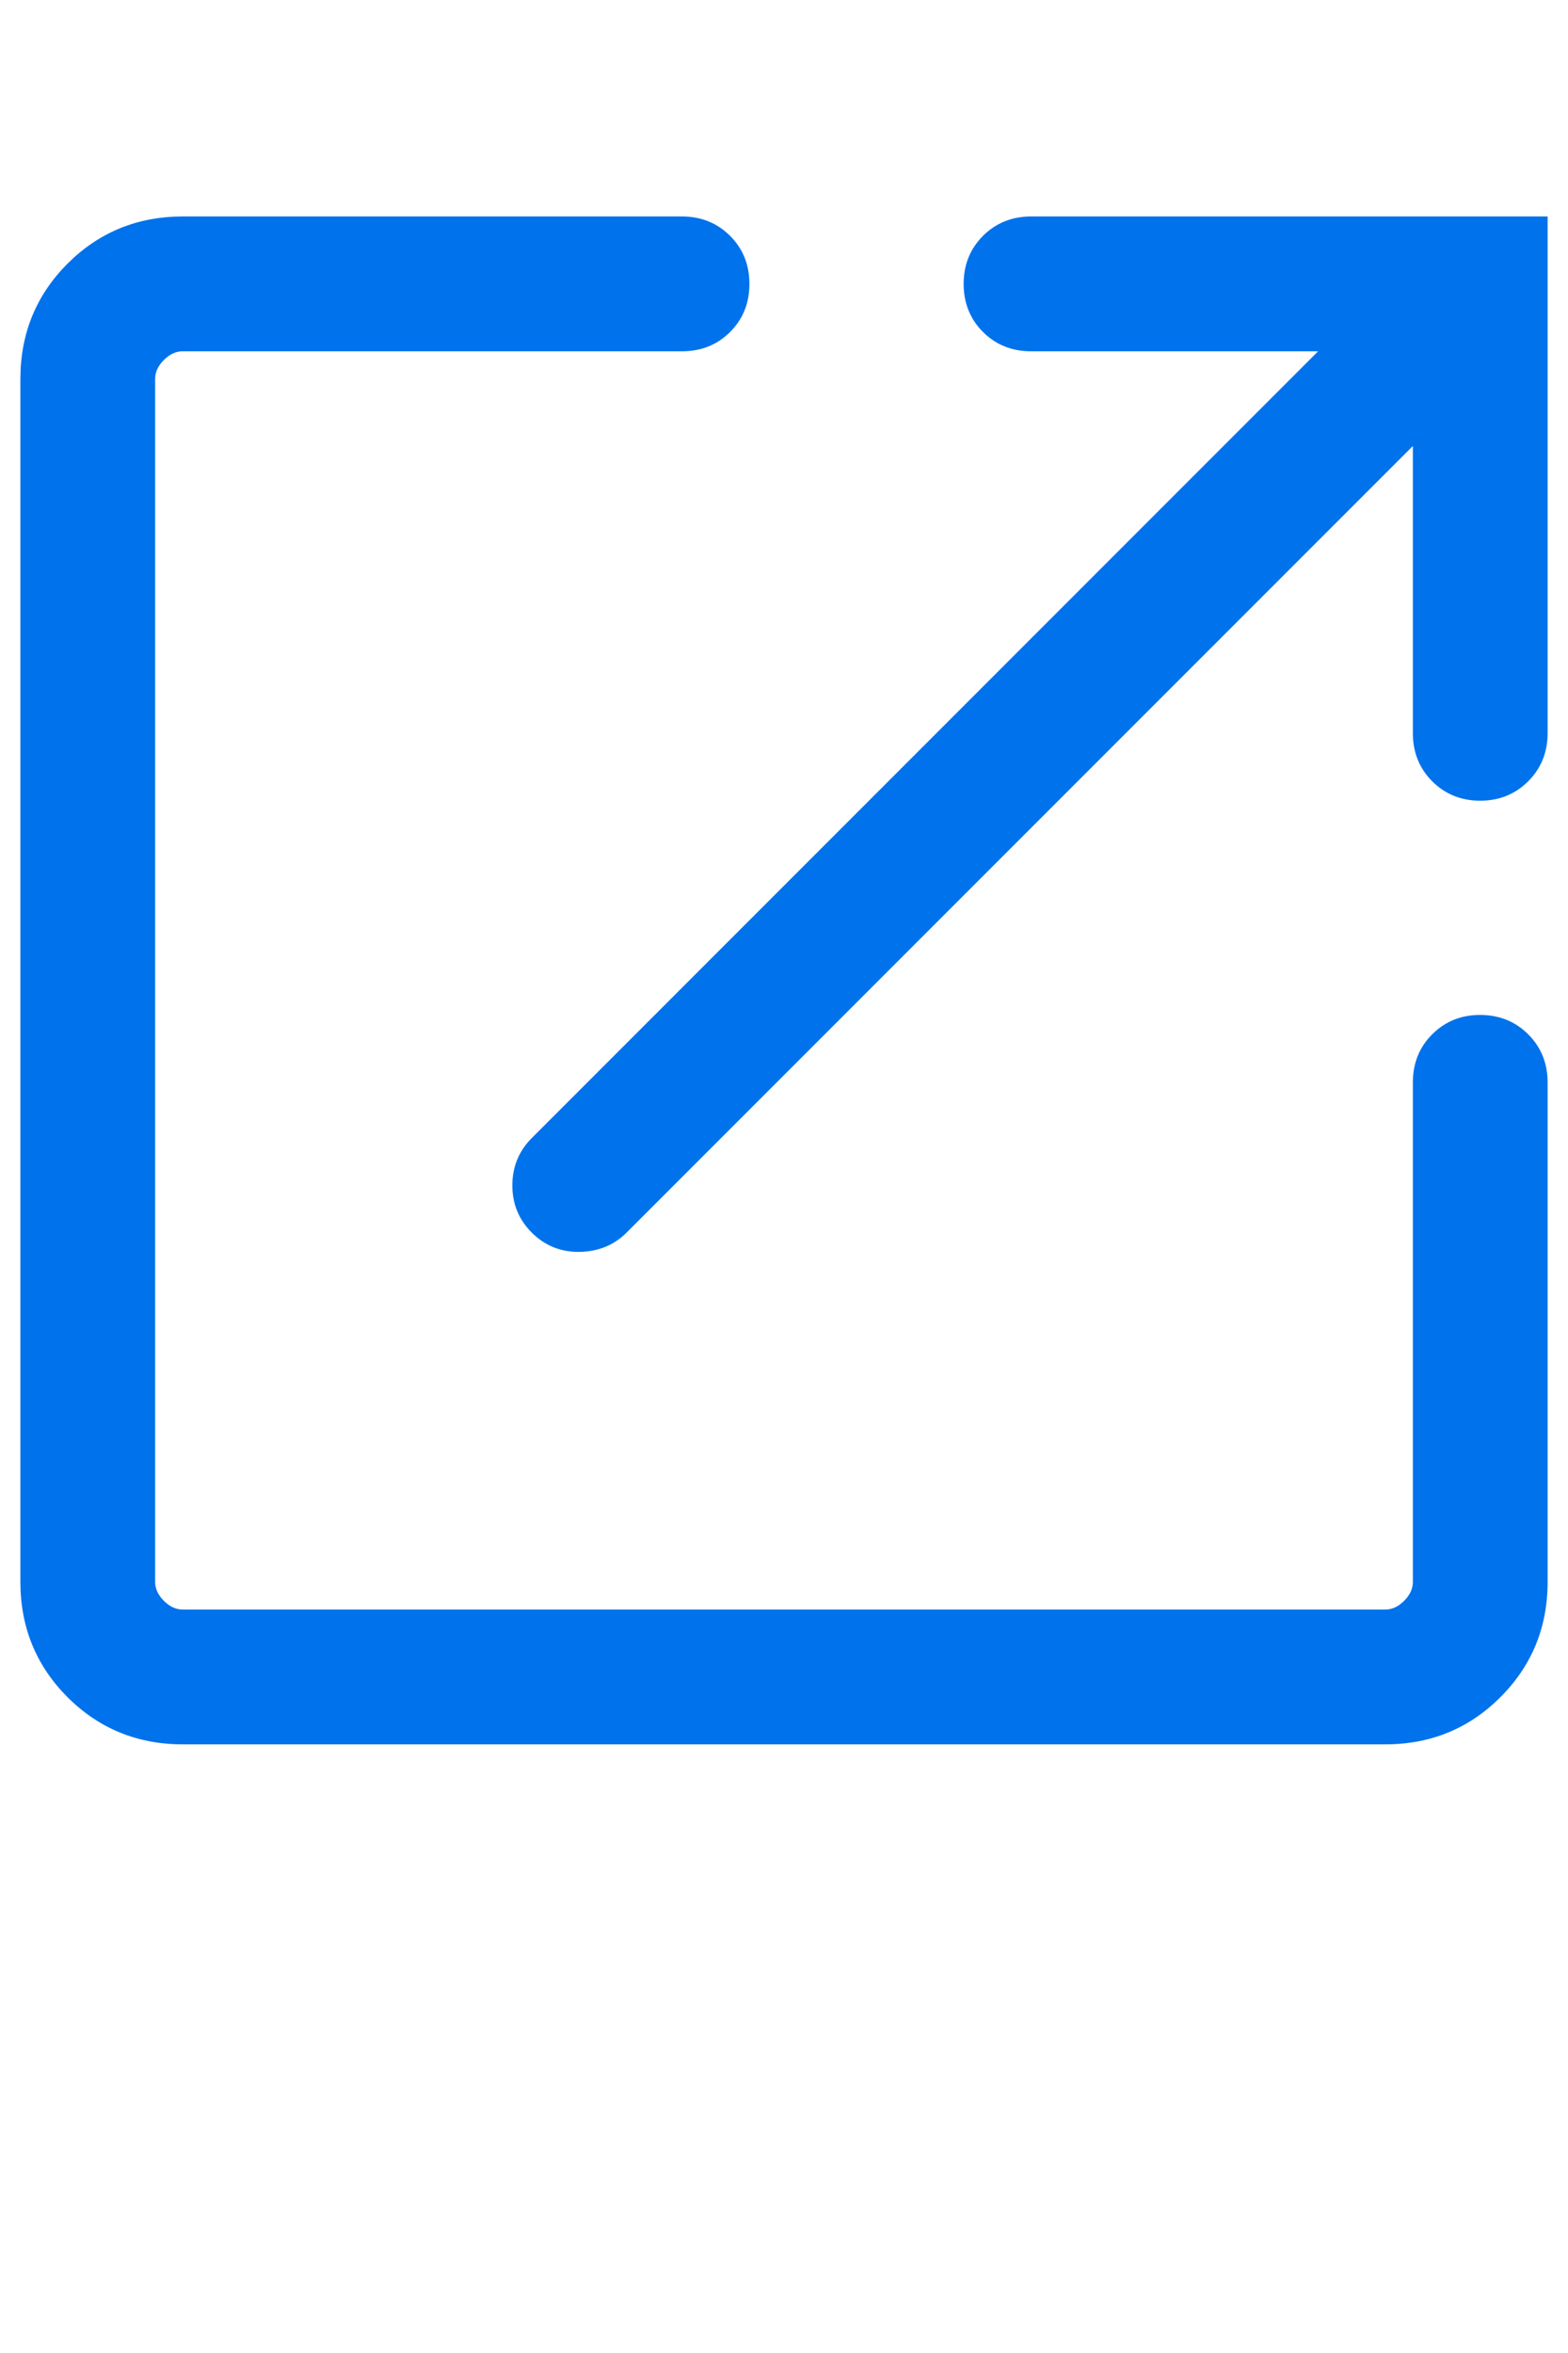<svg width="16" height="24" viewBox="0 0 16 24" fill="none" xmlns="http://www.w3.org/2000/svg">
<g clip-path="url(#clip0_218_327)">
<path d="M6.96 2.208C7.155 2.208 7.319 2.275 7.45 2.406C7.582 2.538 7.647 2.701 7.647 2.896C7.647 3.091 7.582 3.254 7.45 3.386C7.319 3.517 7.155 3.583 6.96 3.583H1.865C1.795 3.583 1.731 3.613 1.672 3.672C1.613 3.731 1.583 3.795 1.583 3.865V16.135C1.583 16.205 1.613 16.269 1.672 16.328C1.731 16.387 1.795 16.417 1.865 16.417H14.135C14.205 16.417 14.269 16.387 14.328 16.328C14.387 16.269 14.417 16.205 14.417 16.135V11.04C14.417 10.845 14.483 10.681 14.614 10.55C14.746 10.418 14.909 10.352 15.104 10.352C15.299 10.353 15.462 10.418 15.594 10.55C15.725 10.681 15.792 10.845 15.792 11.04V16.135C15.792 16.598 15.631 16.99 15.31 17.311C14.99 17.631 14.598 17.792 14.135 17.792H1.865C1.402 17.792 1.01 17.631 0.689 17.311C0.369 16.99 0.208 16.598 0.208 16.135V3.865C0.208 3.402 0.369 3.01 0.689 2.689C1.01 2.369 1.402 2.208 1.865 2.208H6.96ZM15.792 7.479C15.792 7.674 15.725 7.837 15.594 7.969C15.462 8.1 15.299 8.167 15.104 8.167C14.909 8.167 14.746 8.1 14.614 7.969C14.483 7.837 14.417 7.674 14.417 7.479V4.549L6.393 12.573C6.266 12.7 6.106 12.765 5.914 12.769C5.722 12.771 5.56 12.706 5.427 12.573C5.294 12.441 5.228 12.28 5.228 12.091C5.228 11.902 5.294 11.74 5.427 11.607L13.45 3.583H10.521C10.325 3.583 10.162 3.517 10.03 3.386C9.899 3.254 9.833 3.09 9.833 2.896C9.833 2.701 9.899 2.538 10.03 2.406C10.162 2.275 10.325 2.208 10.521 2.208H15.792V7.479Z" fill="#0072EC"/>
</g>
<defs>
<clipPath id="clip0_218_327">
<rect width="16" height="16" fill="white" transform="translate(0 2)"/>
</clipPath>
</defs>
</svg>
